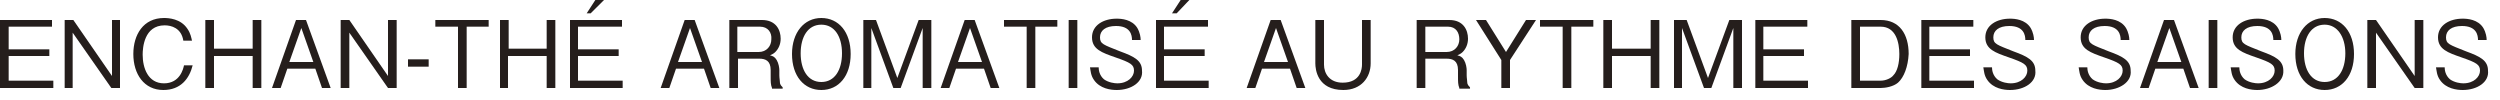 <?xml version="1.0" encoding="utf-8"?>
<!-- Generator: Adobe Illustrator 28.2.0, SVG Export Plug-In . SVG Version: 6.00 Build 0)  -->
<svg version="1.1" id="レイヤー_1" xmlns="http://www.w3.org/2000/svg" xmlns:xlink="http://www.w3.org/1999/xlink" x="0px"
	 y="0px" width="375px" height="15px" viewBox="0 0 375 15" style="enable-background:new 0 0 375 15;" xml:space="preserve">
<style type="text/css">
	.st0{fill:#251E1C;}
</style>
<g>
	<g>
		<path class="st0" d="M0,13.2V3h7.8V4H1.3v3.4h6.1v1H1.3v3.7H8v1.1H0z"/>
		<path class="st0" d="M16.7,13.2l-5.8-8.3v8.3H9.7V3h1.3l5.8,8.4V3H18v10.2H16.7z"/>
		<path class="st0" d="M24.5,13.5c-2.9,0-4.5-2.4-4.5-5.4c0-2.9,1.5-5.4,4.6-5.4c0.7,0,2.5,0.1,3.5,1.6c0.5,0.7,0.6,1.4,0.7,1.8
			h-1.3c-0.3-1.9-1.8-2.3-2.8-2.3c-3.1,0-3.3,3.4-3.3,4.4c0,2,0.8,4.3,3.2,4.3c2.4,0,2.9-2.2,3-2.7h1.3
			C28.4,11.8,27.1,13.5,24.5,13.5z"/>
		<path class="st0" d="M37.9,13.2V8.4h-5.8v4.8h-1.3V3h1.3v4.3h5.8V3h1.3v10.2H37.9z"/>
		<path class="st0" d="M48.3,13.2l-1-2.9h-4.2l-1,2.9h-1.3L44.4,3h1.5l3.7,10.2H48.3z M45.2,4.2l-1.8,5.1H47L45.2,4.2z"/>
		<path class="st0" d="M58.2,13.2l-5.8-8.3v8.3h-1.3V3h1.3l5.8,8.4V3h1.3v10.2H58.2z"/>
		<path class="st0" d="M61.2,10V8.9h3.1V10H61.2z"/>
		<path class="st0" d="M70,4v9.2h-1.3V4h-3.4V3h8V4H70z"/>
		<path class="st0" d="M82,13.2V8.4h-5.8v4.8H75V3h1.3v4.3H82V3h1.3v10.2H82z"/>
		<path class="st0" d="M85.5,13.2V3h7.8V4h-6.6v3.4h6.1v1h-6.1v3.7h6.7v1.1H85.5z M88.6,2H88l1.3-2h1.3L88.6,2z"/>
		<path class="st0" d="M106.6,13.2l-1-2.9h-4.2l-1,2.9h-1.3L102.7,3h1.5l3.7,10.2H106.6z M103.5,4.2l-1.8,5.1h3.6L103.5,4.2z"/>
		<path class="st0" d="M115.8,13.2c-0.2-0.5-0.2-0.9-0.2-1.8v-0.9c0-1.4-0.8-1.7-1.7-1.7h-3.2v4.4h-1.3V3h4.9c2.1,0,2.8,1.5,2.8,2.8
			c0,0.8-0.3,1.5-0.8,2c-0.3,0.3-0.6,0.4-0.8,0.5c0.4,0.1,0.7,0.2,1,0.7c0.3,0.5,0.4,1.2,0.4,1.5v0.8c0,0.4,0.1,0.9,0.1,1.2
			c0.1,0.3,0.2,0.4,0.4,0.6v0.2H115.8z M114,4h-3.4v3.8h3.2c1.2,0,1.9-0.9,1.9-1.9C115.8,4.9,115.2,4,114,4z"/>
		<path class="st0" d="M123.2,13.5c-2.6,0-4.4-2.1-4.4-5.4c0-3.2,1.8-5.4,4.4-5.4c2.6,0,4.4,2.1,4.4,5.4
			C127.6,11.4,125.8,13.5,123.2,13.5z M123.2,3.7c-2,0-3.1,1.8-3.1,4.3c0,2.5,1.1,4.3,3.1,4.3c2,0,3.1-1.8,3.1-4.3
			C126.3,5.5,125.2,3.7,123.2,3.7z"/>
		<path class="st0" d="M138.4,13.2v-9l-3.3,9H134l-3.3-9v9h-1.2V3h1.9l3.2,8.7l3.2-8.7h1.9v10.2H138.4z"/>
		<path class="st0" d="M148.6,13.2l-1-2.9h-4.2l-1,2.9h-1.3L144.7,3h1.5l3.7,10.2H148.6z M145.5,4.2l-1.8,5.1h3.6L145.5,4.2z"/>
		<path class="st0" d="M155.3,4v9.2H154V4h-3.4V3h8V4H155.3z"/>
		<path class="st0" d="M160.3,13.2V3h1.3v10.2H160.3z"/>
		<path class="st0" d="M167.5,13.5c-0.9,0-2.5-0.2-3.4-1.5c-0.5-0.7-0.5-1.4-0.6-1.9h1.3c0,0.4,0.1,1.2,0.8,1.8
			c0.7,0.5,1.6,0.6,2,0.6c1.6,0,2.5-1,2.5-1.9c0-0.9-0.5-1.2-2.8-2c-2-0.7-3.5-1.2-3.5-3c0-1.8,1.7-2.8,3.7-2.8
			c0.7,0,2.3,0.1,3.1,1.4c0.4,0.7,0.5,1.4,0.5,1.8h-1.3c0-0.7-0.2-2.1-2.4-2.1c-1.6,0-2.4,0.7-2.4,1.7c0,1,0.5,1.1,3,2.1
			c2.2,0.8,3.3,1.4,3.3,2.9C171.5,12.3,169.7,13.5,167.5,13.5z"/>
		<path class="st0" d="M173.4,13.2V3h7.8V4h-6.6v3.4h6.1v1h-6.1v3.7h6.7v1.1H173.4z M176.5,2h-0.7l1.3-2h1.3L176.5,2z"/>
		<path class="st0" d="M194.5,13.2l-1-2.9h-4.2l-1,2.9h-1.3L190.6,3h1.5l3.7,10.2H194.5z M191.4,4.2l-1.8,5.1h3.6L191.4,4.2z"/>
		<path class="st0" d="M201.5,13.5c-3.9,0-4.2-3.1-4.2-4V3h1.3v6.7c0,1.3,0.8,2.7,2.8,2.7c2.7,0,2.9-2.1,2.9-2.7V3h1.3v6.5
			C205.6,11.6,204.2,13.5,201.5,13.5z"/>
		<path class="st0" d="M218.9,13.2c-0.2-0.5-0.2-0.9-0.2-1.8v-0.9c0-1.4-0.8-1.7-1.7-1.7h-3.2v4.4h-1.3V3h4.9c2.1,0,2.8,1.5,2.8,2.8
			c0,0.8-0.3,1.5-0.8,2c-0.3,0.3-0.6,0.4-0.8,0.5c0.4,0.1,0.7,0.2,1,0.7c0.3,0.5,0.4,1.2,0.4,1.5v0.8c0,0.4,0.1,0.9,0.1,1.2
			c0.1,0.3,0.2,0.4,0.4,0.6v0.2H218.9z M217.2,4h-3.4v3.8h3.2c1.2,0,1.9-0.9,1.9-1.9C218.9,4.9,218.4,4,217.2,4z"/>
		<path class="st0" d="M226.5,9v4.2h-1.3V9l-3.8-6h1.5l3,4.8l3-4.8h1.5L226.5,9z"/>
		<path class="st0" d="M235.7,4v9.2h-1.3V4H231V3h8V4H235.7z"/>
		<path class="st0" d="M247.6,13.2V8.4h-5.8v4.8h-1.3V3h1.3v4.3h5.8V3h1.3v10.2H247.6z"/>
		<path class="st0" d="M260,13.2v-9l-3.3,9h-1.1l-3.3-9v9h-1.2V3h1.9l3.2,8.7l3.2-8.7h1.9v10.2H260z"/>
		<path class="st0" d="M263.3,13.2V3h7.8V4h-6.6v3.4h6.1v1h-6.1v3.7h6.7v1.1H263.3z"/>
		<path class="st0" d="M284.7,12.4c-0.7,0.6-1.9,0.8-2.6,0.8h-4.4V3h4.4c2.8,0,4.2,2.1,4.2,5.1C286.2,10,285.6,11.6,284.7,12.4z
			 M282.1,4h-3.1v8.1h3.1c0.8,0,1.6-0.4,1.9-0.8c0.6-0.6,0.9-1.8,0.9-3.2C284.9,6.4,284.4,4,282.1,4z"/>
		<path class="st0" d="M288.2,13.2V3h7.8V4h-6.6v3.4h6.1v1h-6.1v3.7h6.7v1.1H288.2z"/>
		<path class="st0" d="M301.5,13.5c-0.9,0-2.5-0.2-3.4-1.5c-0.5-0.7-0.5-1.4-0.6-1.9h1.3c0,0.4,0.1,1.2,0.8,1.8
			c0.7,0.5,1.6,0.6,2,0.6c1.6,0,2.5-1,2.5-1.9c0-0.9-0.5-1.2-2.8-2c-2-0.7-3.5-1.2-3.5-3c0-1.8,1.7-2.8,3.7-2.8
			c0.7,0,2.3,0.1,3.1,1.4c0.4,0.7,0.5,1.4,0.5,1.8h-1.3c0-0.7-0.2-2.1-2.4-2.1c-1.6,0-2.4,0.7-2.4,1.7c0,1,0.5,1.1,3,2.1
			c2.2,0.8,3.3,1.4,3.3,2.9C305.5,12.3,303.7,13.5,301.5,13.5z"/>
		<path class="st0" d="M315.8,13.5c-0.9,0-2.5-0.2-3.4-1.5c-0.5-0.7-0.5-1.4-0.6-1.9h1.3c0,0.4,0.1,1.2,0.8,1.8
			c0.7,0.5,1.6,0.6,2,0.6c1.6,0,2.5-1,2.5-1.9c0-0.9-0.5-1.2-2.8-2c-2-0.7-3.5-1.2-3.5-3c0-1.8,1.7-2.8,3.7-2.8
			c0.7,0,2.3,0.1,3.1,1.4c0.4,0.7,0.5,1.4,0.5,1.8h-1.3c0-0.7-0.2-2.1-2.4-2.1c-1.6,0-2.4,0.7-2.4,1.7c0,1,0.5,1.1,3,2.1
			c2.2,0.8,3.3,1.4,3.3,2.9C319.8,12.3,317.9,13.5,315.8,13.5z"/>
		<path class="st0" d="M328.5,13.2l-1-2.9h-4.2l-1,2.9h-1.3L324.6,3h1.5l3.7,10.2H328.5z M325.4,4.2l-1.8,5.1h3.6L325.4,4.2z"/>
		<path class="st0" d="M331.3,13.2V3h1.3v10.2H331.3z"/>
		<path class="st0" d="M338.6,13.5c-0.9,0-2.5-0.2-3.4-1.5c-0.5-0.7-0.5-1.4-0.6-1.9h1.3c0,0.4,0.1,1.2,0.8,1.8
			c0.7,0.5,1.6,0.6,2,0.6c1.6,0,2.5-1,2.5-1.9c0-0.9-0.5-1.2-2.8-2c-2-0.7-3.5-1.2-3.5-3c0-1.8,1.7-2.8,3.7-2.8
			c0.7,0,2.3,0.1,3.1,1.4c0.4,0.7,0.5,1.4,0.5,1.8H341c0-0.7-0.2-2.1-2.4-2.1c-1.6,0-2.4,0.7-2.4,1.7c0,1,0.5,1.1,3,2.1
			c2.2,0.8,3.3,1.4,3.3,2.9C342.6,12.3,340.7,13.5,338.6,13.5z"/>
		<path class="st0" d="M348.7,13.5c-2.6,0-4.4-2.1-4.4-5.4c0-3.2,1.8-5.4,4.4-5.4c2.6,0,4.4,2.1,4.4,5.4
			C353.1,11.4,351.3,13.5,348.7,13.5z M348.7,3.7c-2,0-3.1,1.8-3.1,4.3c0,2.5,1.1,4.3,3.1,4.3c2,0,3.1-1.8,3.1-4.3
			C351.8,5.5,350.6,3.7,348.7,3.7z"/>
		<path class="st0" d="M362.2,13.2l-5.8-8.3v8.3h-1.3V3h1.3l5.8,8.4V3h1.3v10.2H362.2z"/>
		<path class="st0" d="M369.4,13.5c-0.9,0-2.5-0.2-3.4-1.5c-0.5-0.7-0.5-1.4-0.6-1.9h1.3c0,0.4,0.1,1.2,0.8,1.8
			c0.7,0.5,1.6,0.6,2,0.6c1.6,0,2.5-1,2.5-1.9c0-0.9-0.5-1.2-2.8-2c-2-0.7-3.5-1.2-3.5-3c0-1.8,1.7-2.8,3.7-2.8
			c0.7,0,2.3,0.1,3.1,1.4c0.4,0.7,0.5,1.4,0.5,1.8h-1.3c0-0.7-0.2-2.1-2.4-2.1c-1.6,0-2.4,0.7-2.4,1.7c0,1,0.5,1.1,3,2.1
			c2.2,0.8,3.3,1.4,3.3,2.9C373.4,12.3,371.6,13.5,369.4,13.5z"/>
	</g>
</g>
</svg>
